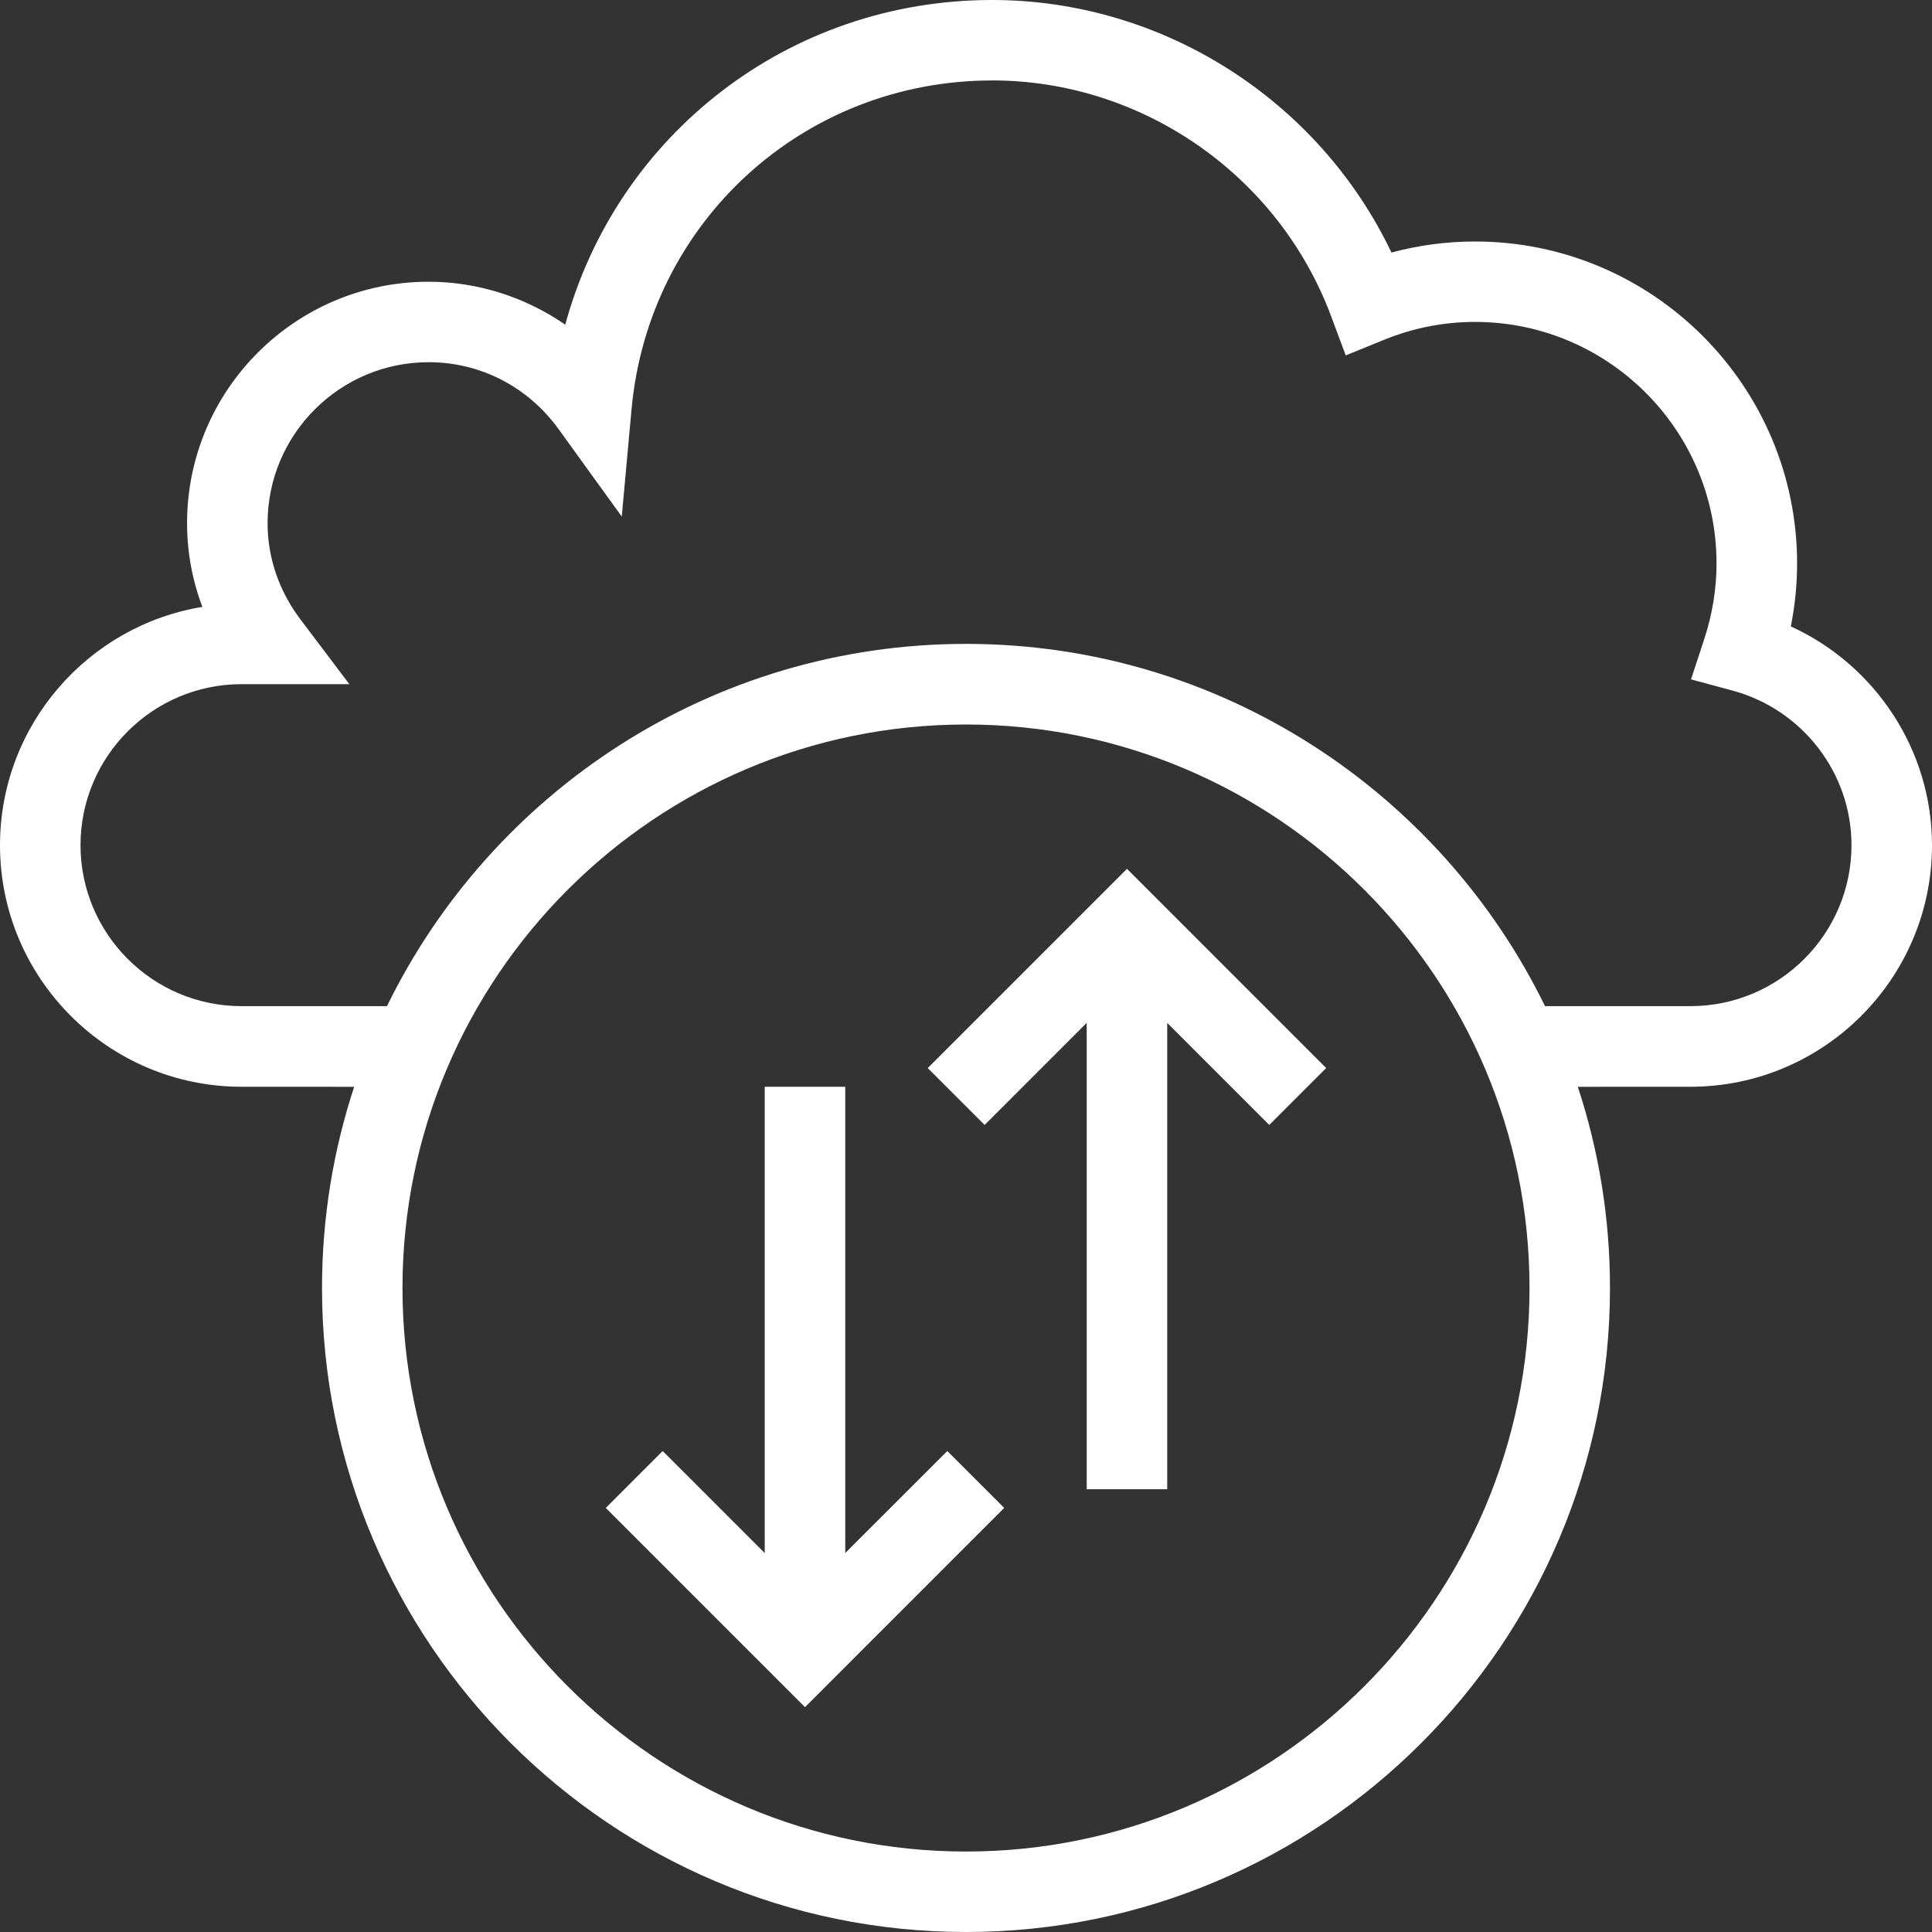 <svg xmlns="http://www.w3.org/2000/svg" height="40" viewBox="0 0 40 40" width="40"><rect x="0" y="0" width="40" height="40" fill="#333333" stroke="none"/><path d="m20.54 0c3.534 0 6.761 2.071 8.269 5.229.564-.153 1.143-.229 1.731-.229 3.676 0 6.667 2.991 6.667 6.667 0 .436-.044.872-.13 1.302 1.755.802 2.923 2.564 2.923 4.531 0 2.757-2.243 5-5 5l-2.333.001c.432 1.311.666 2.712.666 4.166 0 7.352-5.981 13.333-13.333 13.333-7.352 0-13.333-5.981-13.333-13.333 0-1.454.234-2.855.666-4.166l-2.333-.001c-2.757 0-5-2.243-5-5 0-2.481 1.817-4.546 4.19-4.935-.209-.552-.317-1.136-.317-1.732 0-2.757 2.243-5 5-5 1.019 0 2.005.319 2.83.889 1.069-3.927 4.622-6.722 8.837-6.722zm-.54 15c-6.433 0-11.667 5.233-11.667 11.667 0 6.433 5.234 11.667 11.667 11.667 6.433 0 11.667-5.234 11.667-11.667 0-6.433-5.234-11.667-11.667-11.667zm-2.5 7.5v9.654l2.113-2.112 1.178 1.178-4.124 4.125-4.125-4.125 1.178-1.178 2.113 2.113 0-9.655zm5.833-4.512 4.124 4.125-1.178 1.178-2.113-2.113v9.655h-1.667l-0-9.656-2.113 2.114-1.178-1.178zm-2.793-16.322c-3.902 0-7.112 2.928-7.465 6.812l-.202 2.217-1.304-1.805c-.639-.884-1.621-1.391-2.696-1.391-1.838 0-3.333 1.495-3.333 3.333 0 .715.236 1.406.684 1.997l1.009 1.336h-2.233c-1.838 0-3.333 1.495-3.333 3.333 0 1.838 1.495 3.333 3.333 3.333l3.012-0c2.168-4.436 6.727-7.5 11.988-7.5 5.261 0 9.82 3.063 11.988 7.5l3.012 0c1.838 0 3.333-1.495 3.333-3.333 0-1.495-1.016-2.812-2.472-3.203l-.85-.229.274-.836c.168-.513.254-1.039.254-1.565 0-2.757-2.243-5-5-5-.646 0-1.279.124-1.882.37l-.795.323-.3-.804c-1.088-2.924-3.91-4.889-7.022-4.889z" fill-rule="evenodd" fill="#fff"></path></svg>